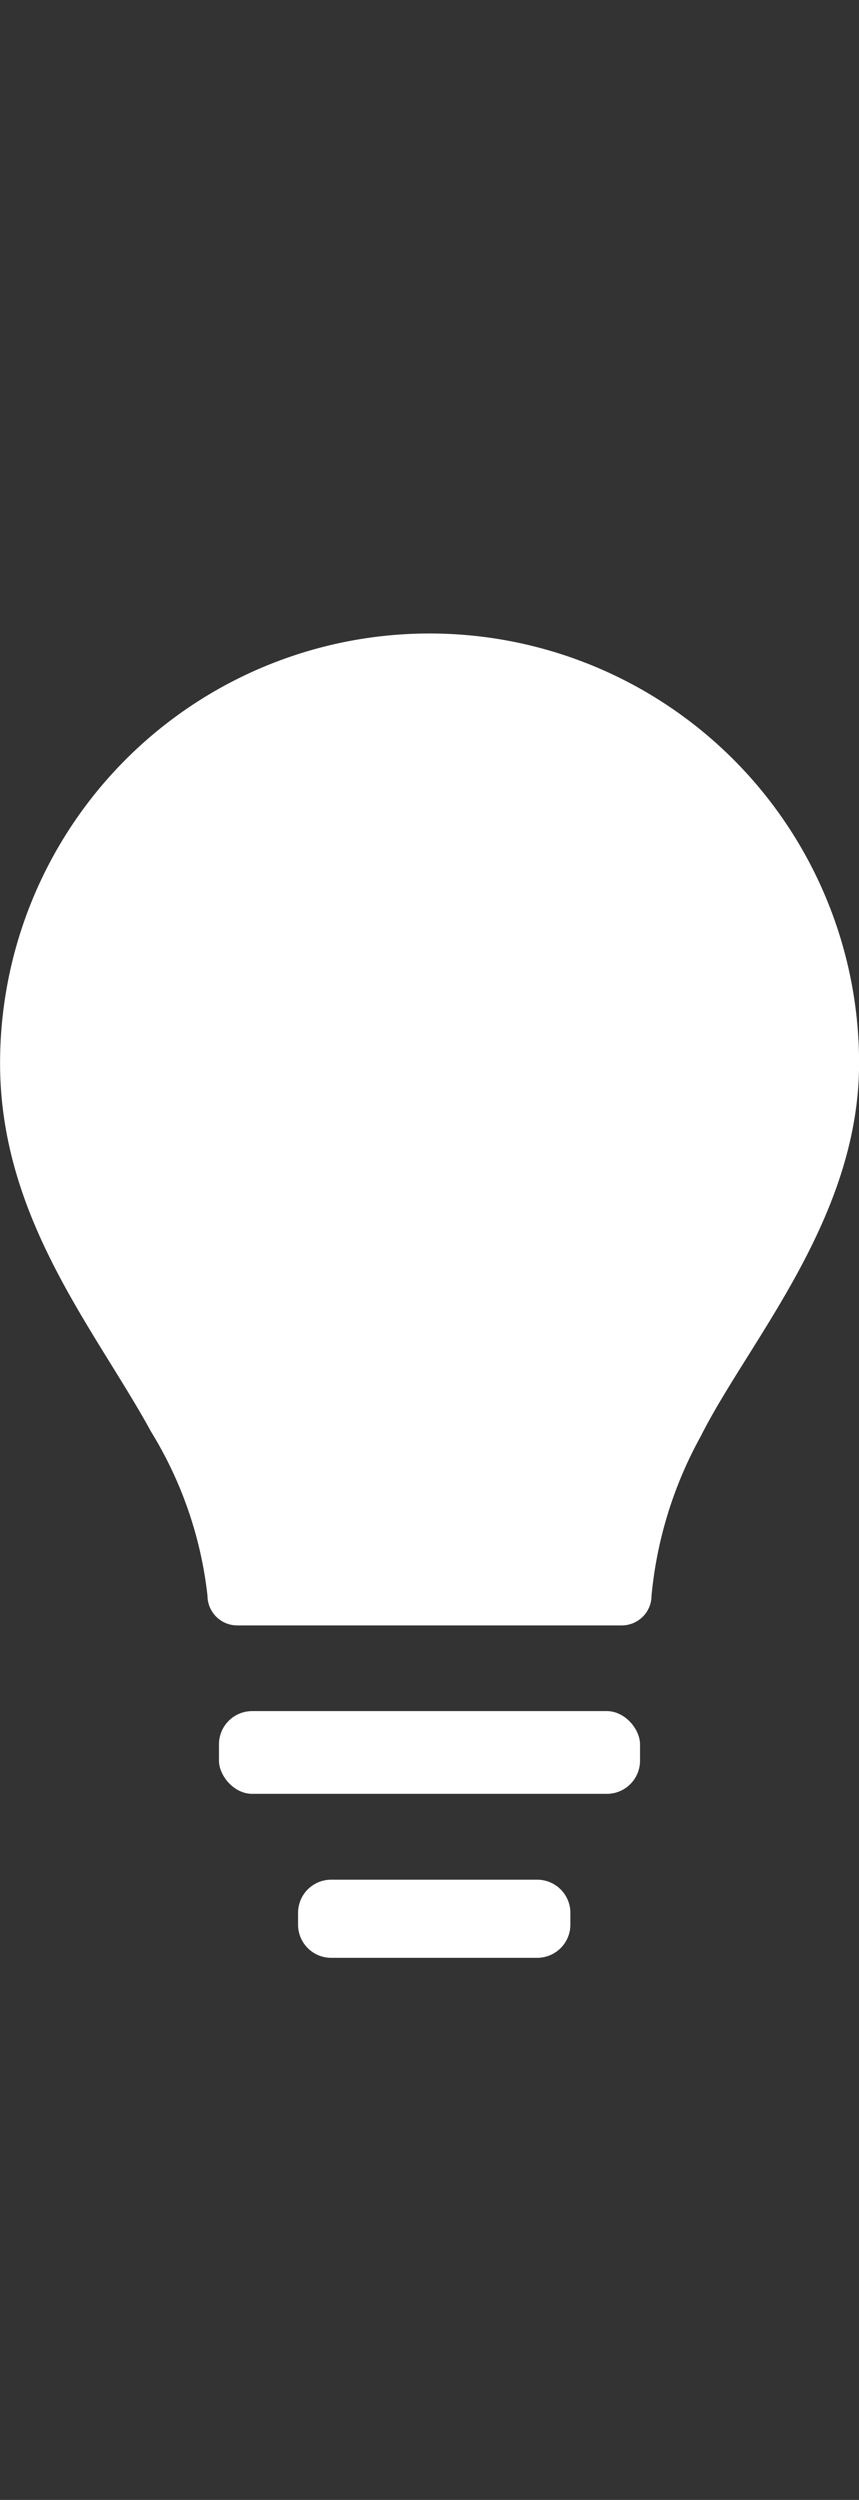 <svg xmlns="http://www.w3.org/2000/svg" width="11" height="32" viewBox="0 0 11 32">
  <rect x="0" y="0" width="11" height="32" fill="#333333" stroke="none"/>
  <g id="icon_exhibition-cat_innovation_white_fitHorizontal" transform="translate(-306.999 -3356)">
    <rect id="長方形_364" data-name="長方形 364" width="11" height="32" rx="5.5" transform="translate(306.999 3356)" fill="rgba(255,255,255,0)"/>
    <g id="グループ_6330" data-name="グループ 6330" transform="translate(169.1 2855.157)">
      <path id="パス_12938" data-name="パス 12938" d="M140.556,521.269a.381.381,0,0,0,.38.38h4.927a.381.381,0,0,0,.379-.38,5.228,5.228,0,0,1,.63-2.04c.617-1.227,2.028-2.787,2.028-4.777a5.5,5.5,0,1,0-11,0c0,1.99,1.222,3.414,1.935,4.72A5.071,5.071,0,0,1,140.556,521.269Z" fill="#fff"/>
      <rect id="長方形_1999" data-name="長方形 1999" width="5.392" height="1.059" rx="0.425" transform="translate(140.703 522.746)" fill="#fff"/>
      <path id="長方形_2000" data-name="長方形 2000" d="M.424,0H3.062a.425.425,0,0,1,.425.425V.576A.425.425,0,0,1,3.062,1H.424A.424.424,0,0,1,0,.576V.424A.424.424,0,0,1,.424,0Z" transform="translate(141.716 524.904)" fill="#fff"/>
    </g>
  </g>
</svg>
